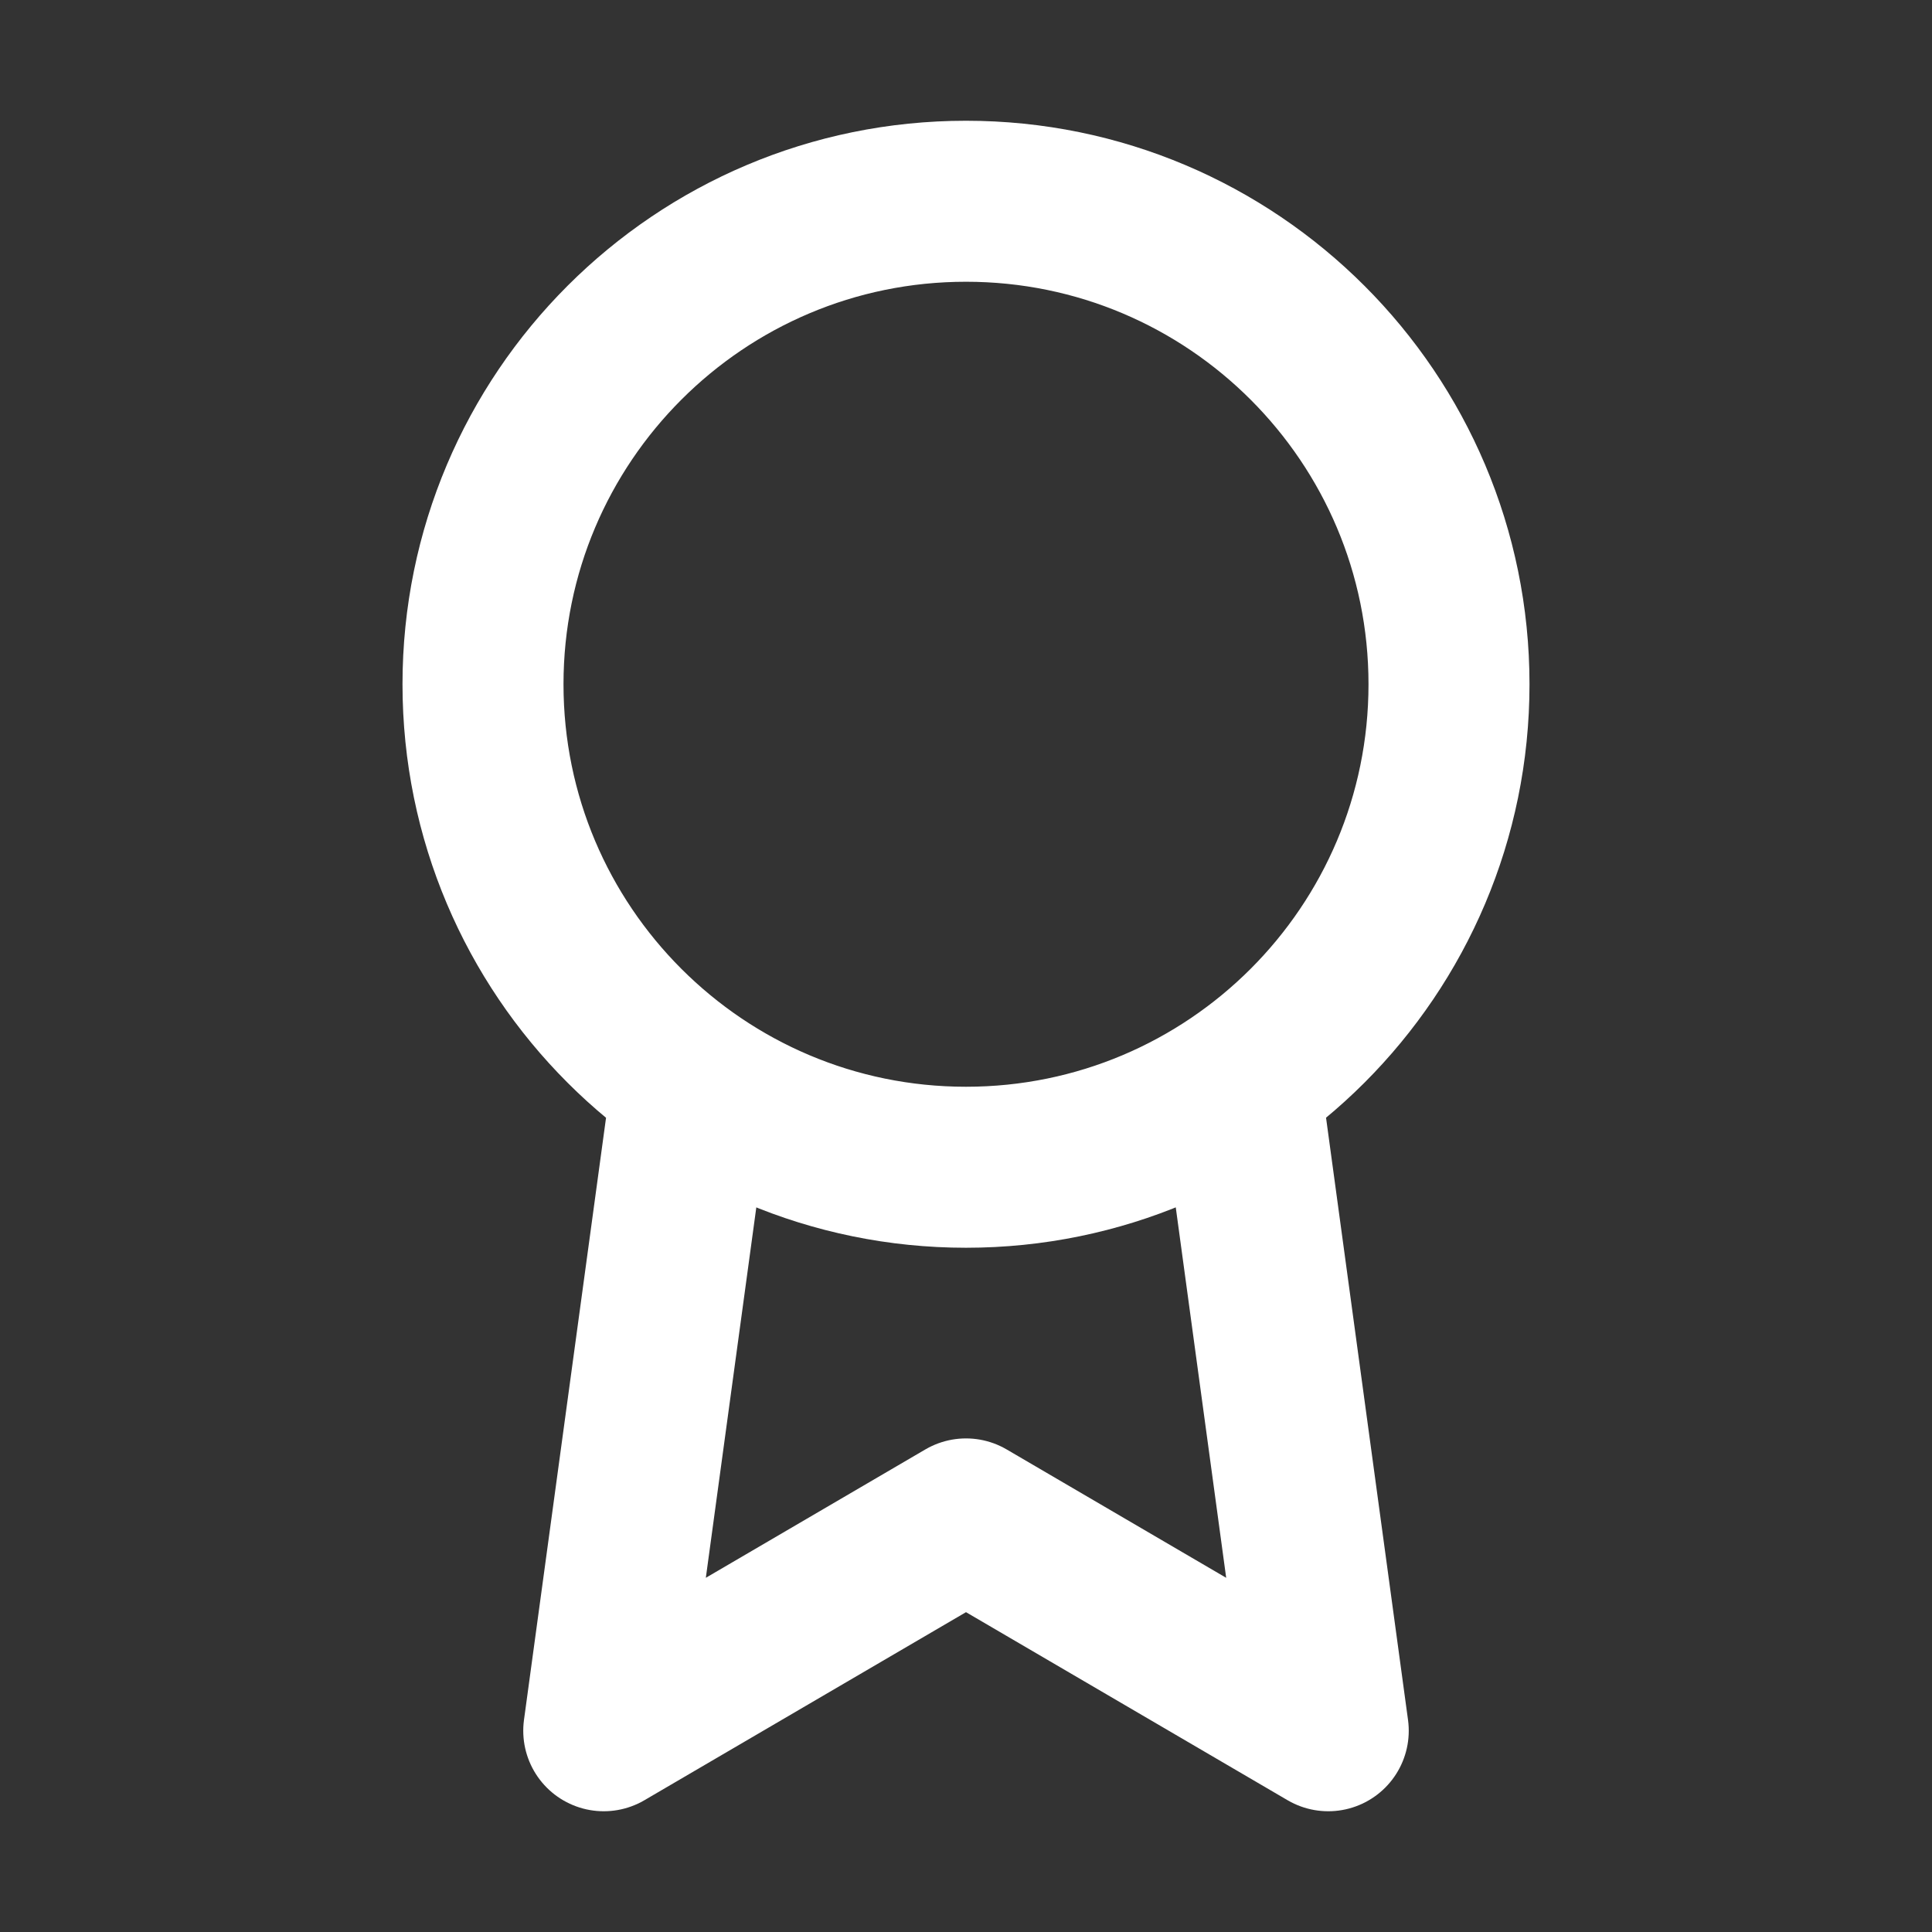 <svg xmlns="http://www.w3.org/2000/svg" width="48" height="48" fill="none"><rect width="100%" height="100%" fill="#333333" stroke="none"/><rect id="backgroundrect" width="100%" height="100%" x="0" y="0" fill="none" stroke="none"/>

<defs>
<linearGradient id="paint0_linear_2519_10880" x1="0.5" y1="0" x2="0.5" y2="1">
<stop stop-color="#9485FE"/>
<stop offset="1" stop-color="#584EA7"/>
</linearGradient>
</defs>
<g class="currentLayer" style=""><title>Layer 1</title><path d="M17.178 27.017L15 43L24 37.737L33 43L30.822 27M24 29C30.627 29 36 23.627 36 17C36 10.373 30.627 5 24 5C17.373 5 12 10.373 12 17C12 23.627 17.373 29 24 29Z" stroke="#ffffff" stroke-width="4" stroke-linecap="round" stroke-linejoin="round" id="svg_1" class="selected" stroke-opacity="1"/></g></svg>